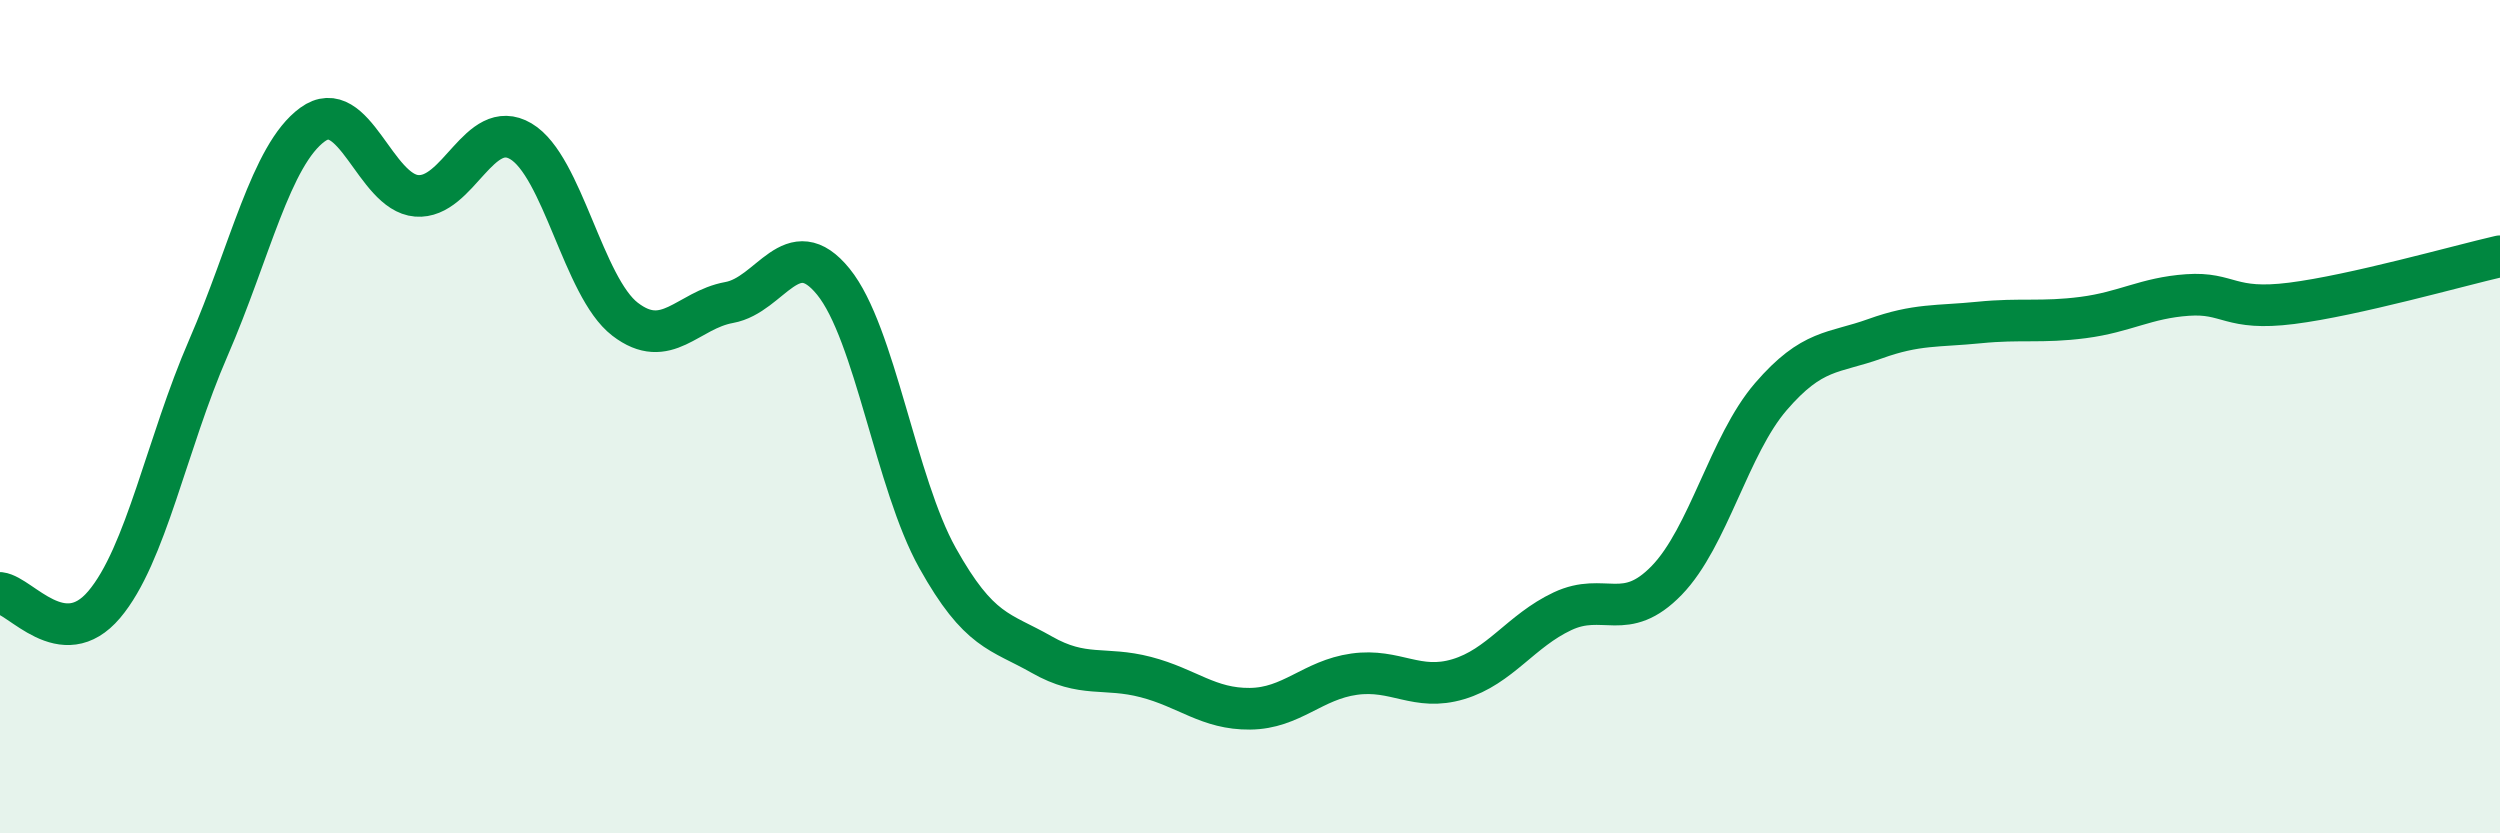 
    <svg width="60" height="20" viewBox="0 0 60 20" xmlns="http://www.w3.org/2000/svg">
      <path
        d="M 0,14.23 C 0.5,14.29 1.5,15.69 2.5,14.51 C 3.5,13.33 4,10.65 5,8.35 C 6,6.05 6.5,3.72 7.5,2.99 C 8.5,2.26 9,4.62 10,4.7 C 11,4.78 11.5,2.8 12.5,3.39 C 13.5,3.98 14,6.89 15,7.66 C 16,8.43 16.5,7.44 17.5,7.26 C 18.5,7.08 19,5.53 20,6.76 C 21,7.99 21.5,11.6 22.5,13.39 C 23.5,15.18 24,15.14 25,15.71 C 26,16.28 26.5,15.99 27.5,16.25 C 28.5,16.51 29,17.02 30,17.01 C 31,17 31.5,16.32 32.5,16.18 C 33.5,16.04 34,16.6 35,16.3 C 36,16 36.5,15.14 37.5,14.67 C 38.5,14.2 39,14.96 40,13.93 C 41,12.9 41.5,10.68 42.5,9.52 C 43.5,8.36 44,8.49 45,8.13 C 46,7.77 46.5,7.84 47.5,7.74 C 48.5,7.64 49,7.75 50,7.62 C 51,7.49 51.5,7.15 52.5,7.08 C 53.5,7.01 53.5,7.47 55,7.28 C 56.5,7.09 59,6.38 60,6.15L60 20L0 20Z"
        fill="#008740"
        opacity="0.1"
        stroke-linecap="round"
        stroke-linejoin="round"
      />
      <path
        d="M 0,14.23 C 0.5,14.29 1.5,15.69 2.5,14.51 C 3.5,13.33 4,10.65 5,8.35 C 6,6.05 6.5,3.72 7.5,2.99 C 8.5,2.26 9,4.62 10,4.7 C 11,4.78 11.5,2.8 12.5,3.39 C 13.5,3.98 14,6.89 15,7.66 C 16,8.43 16.5,7.44 17.5,7.26 C 18.5,7.08 19,5.53 20,6.76 C 21,7.99 21.5,11.6 22.5,13.39 C 23.5,15.18 24,15.14 25,15.71 C 26,16.28 26.5,15.99 27.5,16.25 C 28.5,16.51 29,17.02 30,17.01 C 31,17 31.5,16.32 32.5,16.18 C 33.5,16.04 34,16.6 35,16.3 C 36,16 36.5,15.14 37.5,14.67 C 38.5,14.2 39,14.96 40,13.93 C 41,12.9 41.5,10.68 42.5,9.52 C 43.5,8.36 44,8.49 45,8.13 C 46,7.77 46.5,7.84 47.5,7.74 C 48.5,7.64 49,7.75 50,7.62 C 51,7.49 51.5,7.15 52.5,7.08 C 53.5,7.01 53.5,7.47 55,7.28 C 56.5,7.09 59,6.38 60,6.15"
        stroke="#008740"
        stroke-width="1"
        fill="none"
        stroke-linecap="round"
        stroke-linejoin="round"
      />
    </svg>
  